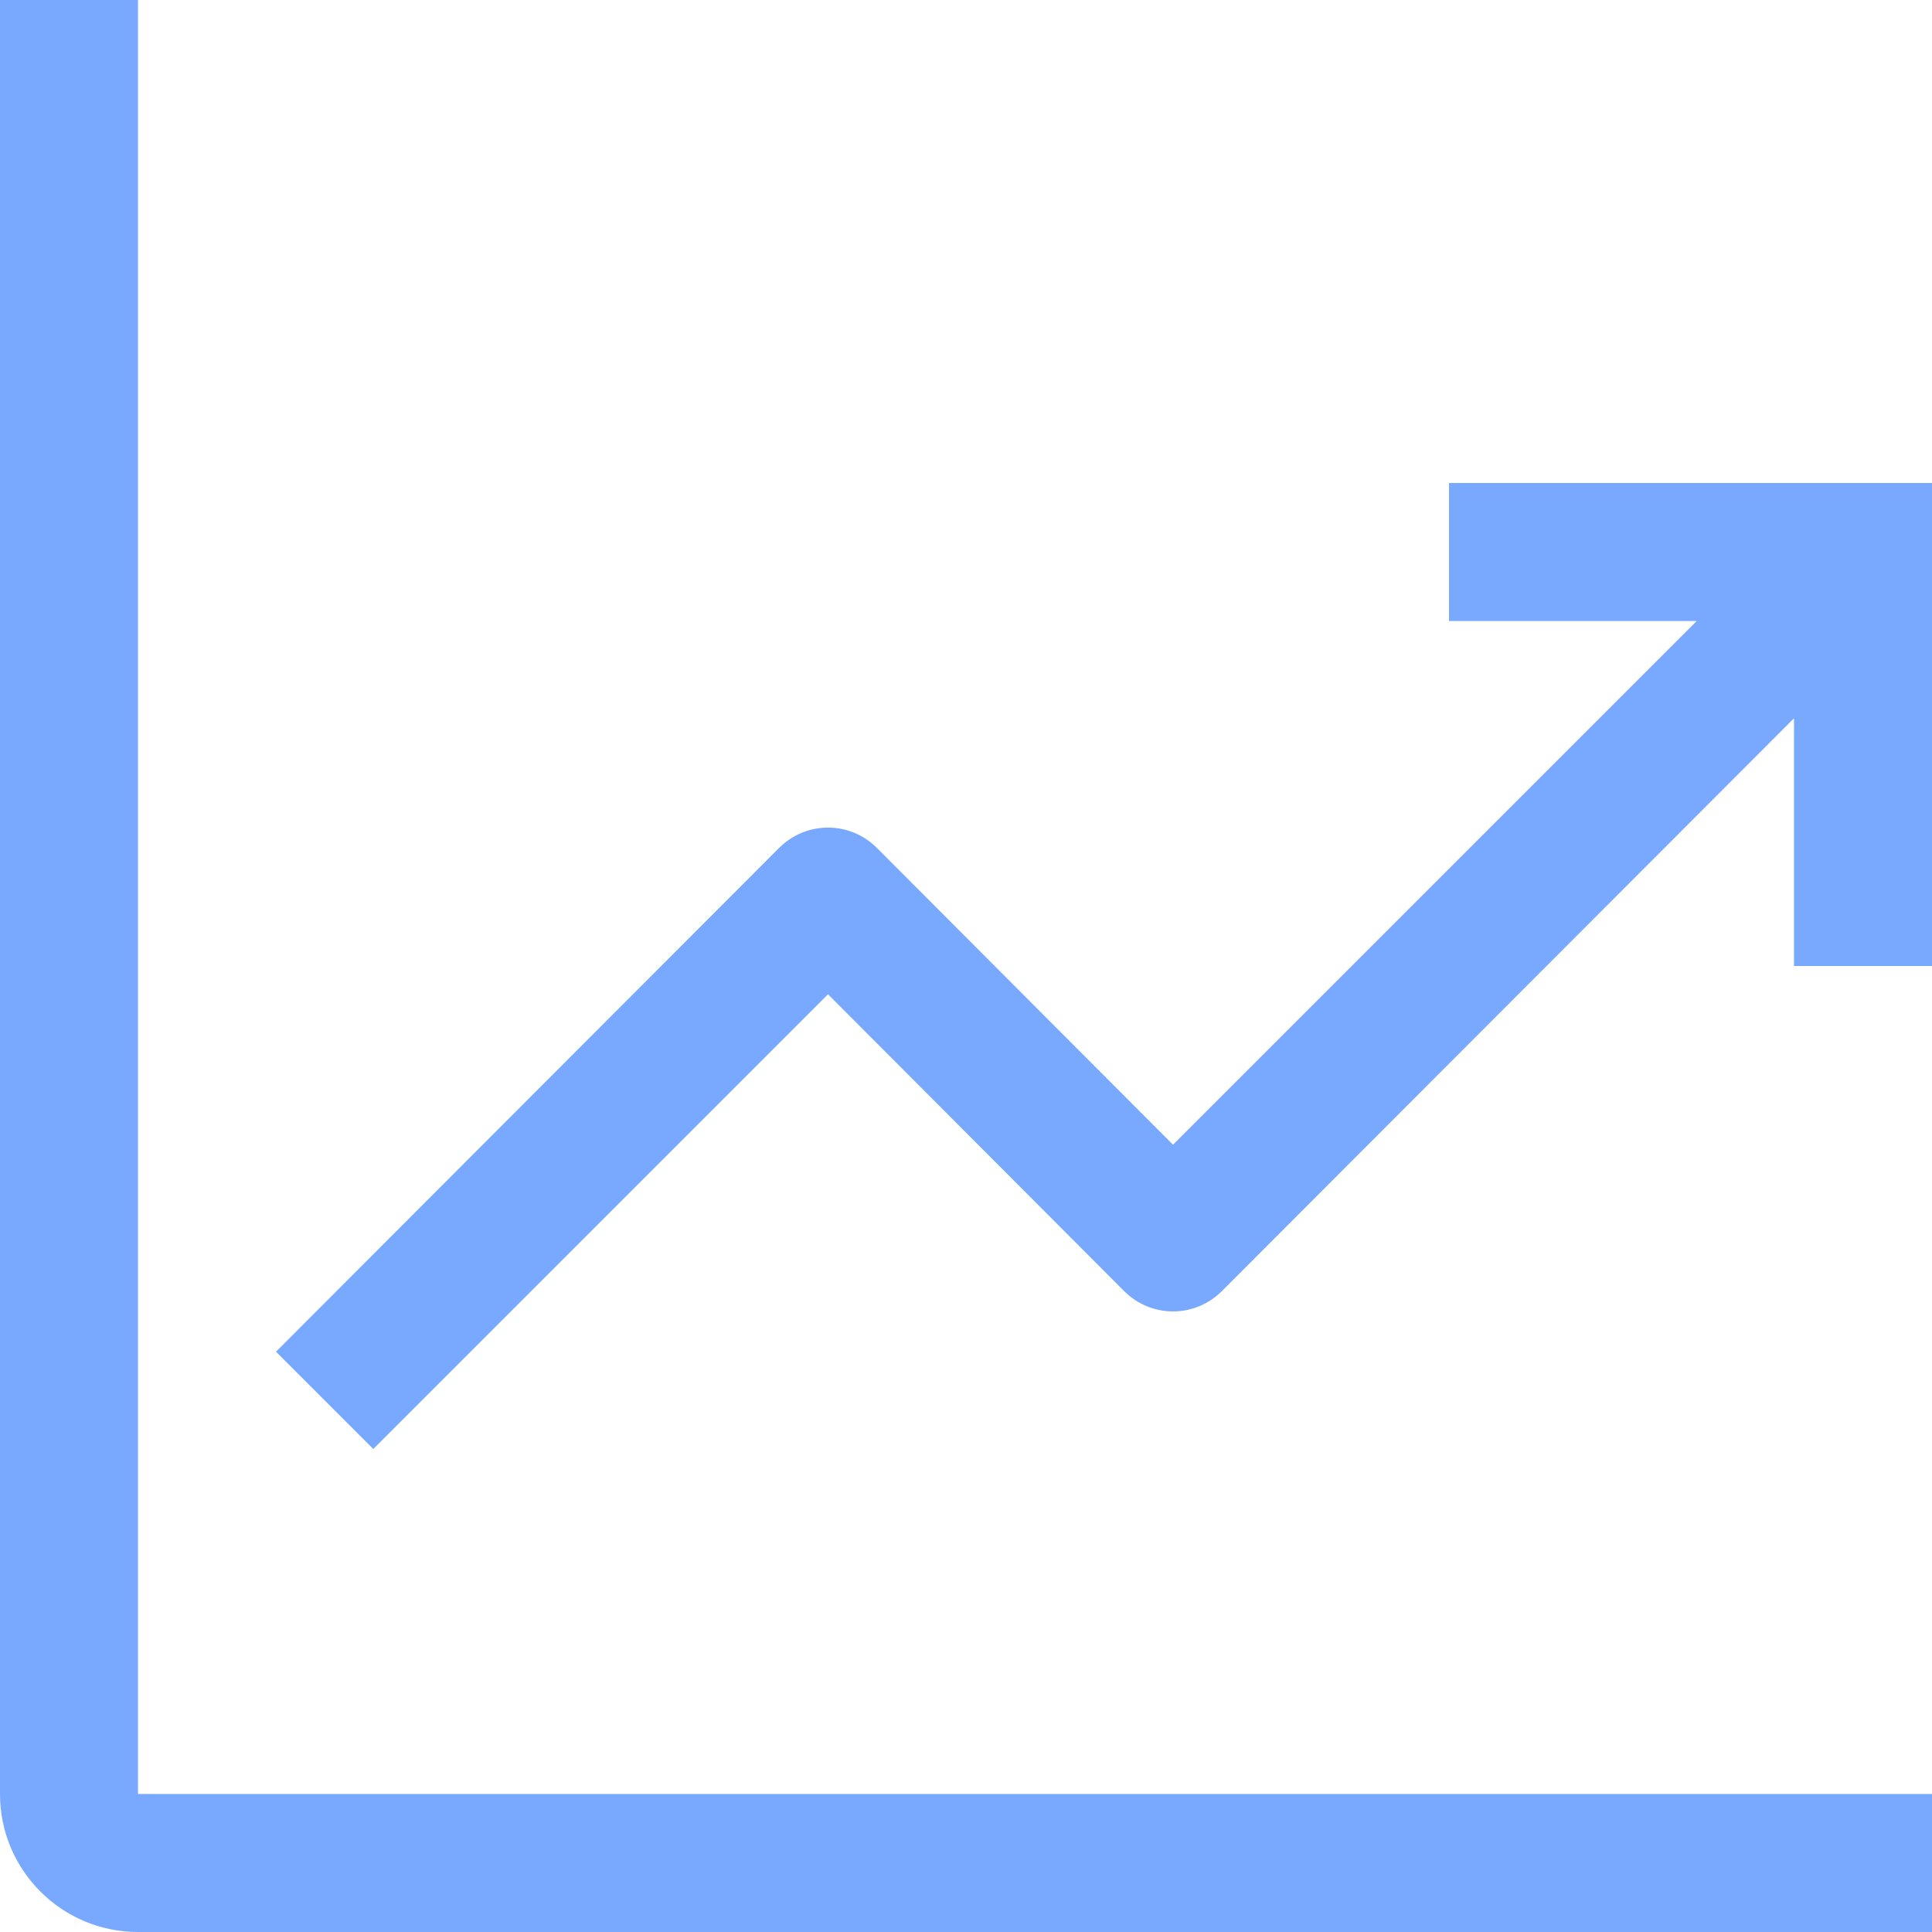 <?xml version="1.0" encoding="UTF-8"?>
<svg width="28px" height="28px" viewBox="0 0 28 28" version="1.1" xmlns="http://www.w3.org/2000/svg" xmlns:xlink="http://www.w3.org/1999/xlink">
    <title>effizient-arbeiten-icon</title>
    <g id="Page-1" stroke="none" stroke-width="1" fill="none" fill-rule="evenodd">
        <g id="effizient-arbeiten-icon" fill="#78A9FF" fill-rule="nonzero">
            <path d="M2,0 L0,0 L0,26 C0,27.105 0.895,28 2,28 L28,28 L28,26 L2,26 L2,0 Z M28,7 L21,7 L21,9 L24.59,9 L17,16.59 L12.71,12.29 C12.522,12.101 12.267,11.994 12,11.994 C11.733,11.994 11.478,12.101 11.29,12.29 L4,19.59 L5.41,21 L12,14.41 L16.29,18.71 C16.478,18.899 16.733,19.006 17,19.006 C17.267,19.006 17.522,18.899 17.71,18.71 L26,10.41 L26,14 L28,14 L28,7 Z" id="Fill"></path>
        </g>
    </g>
</svg>